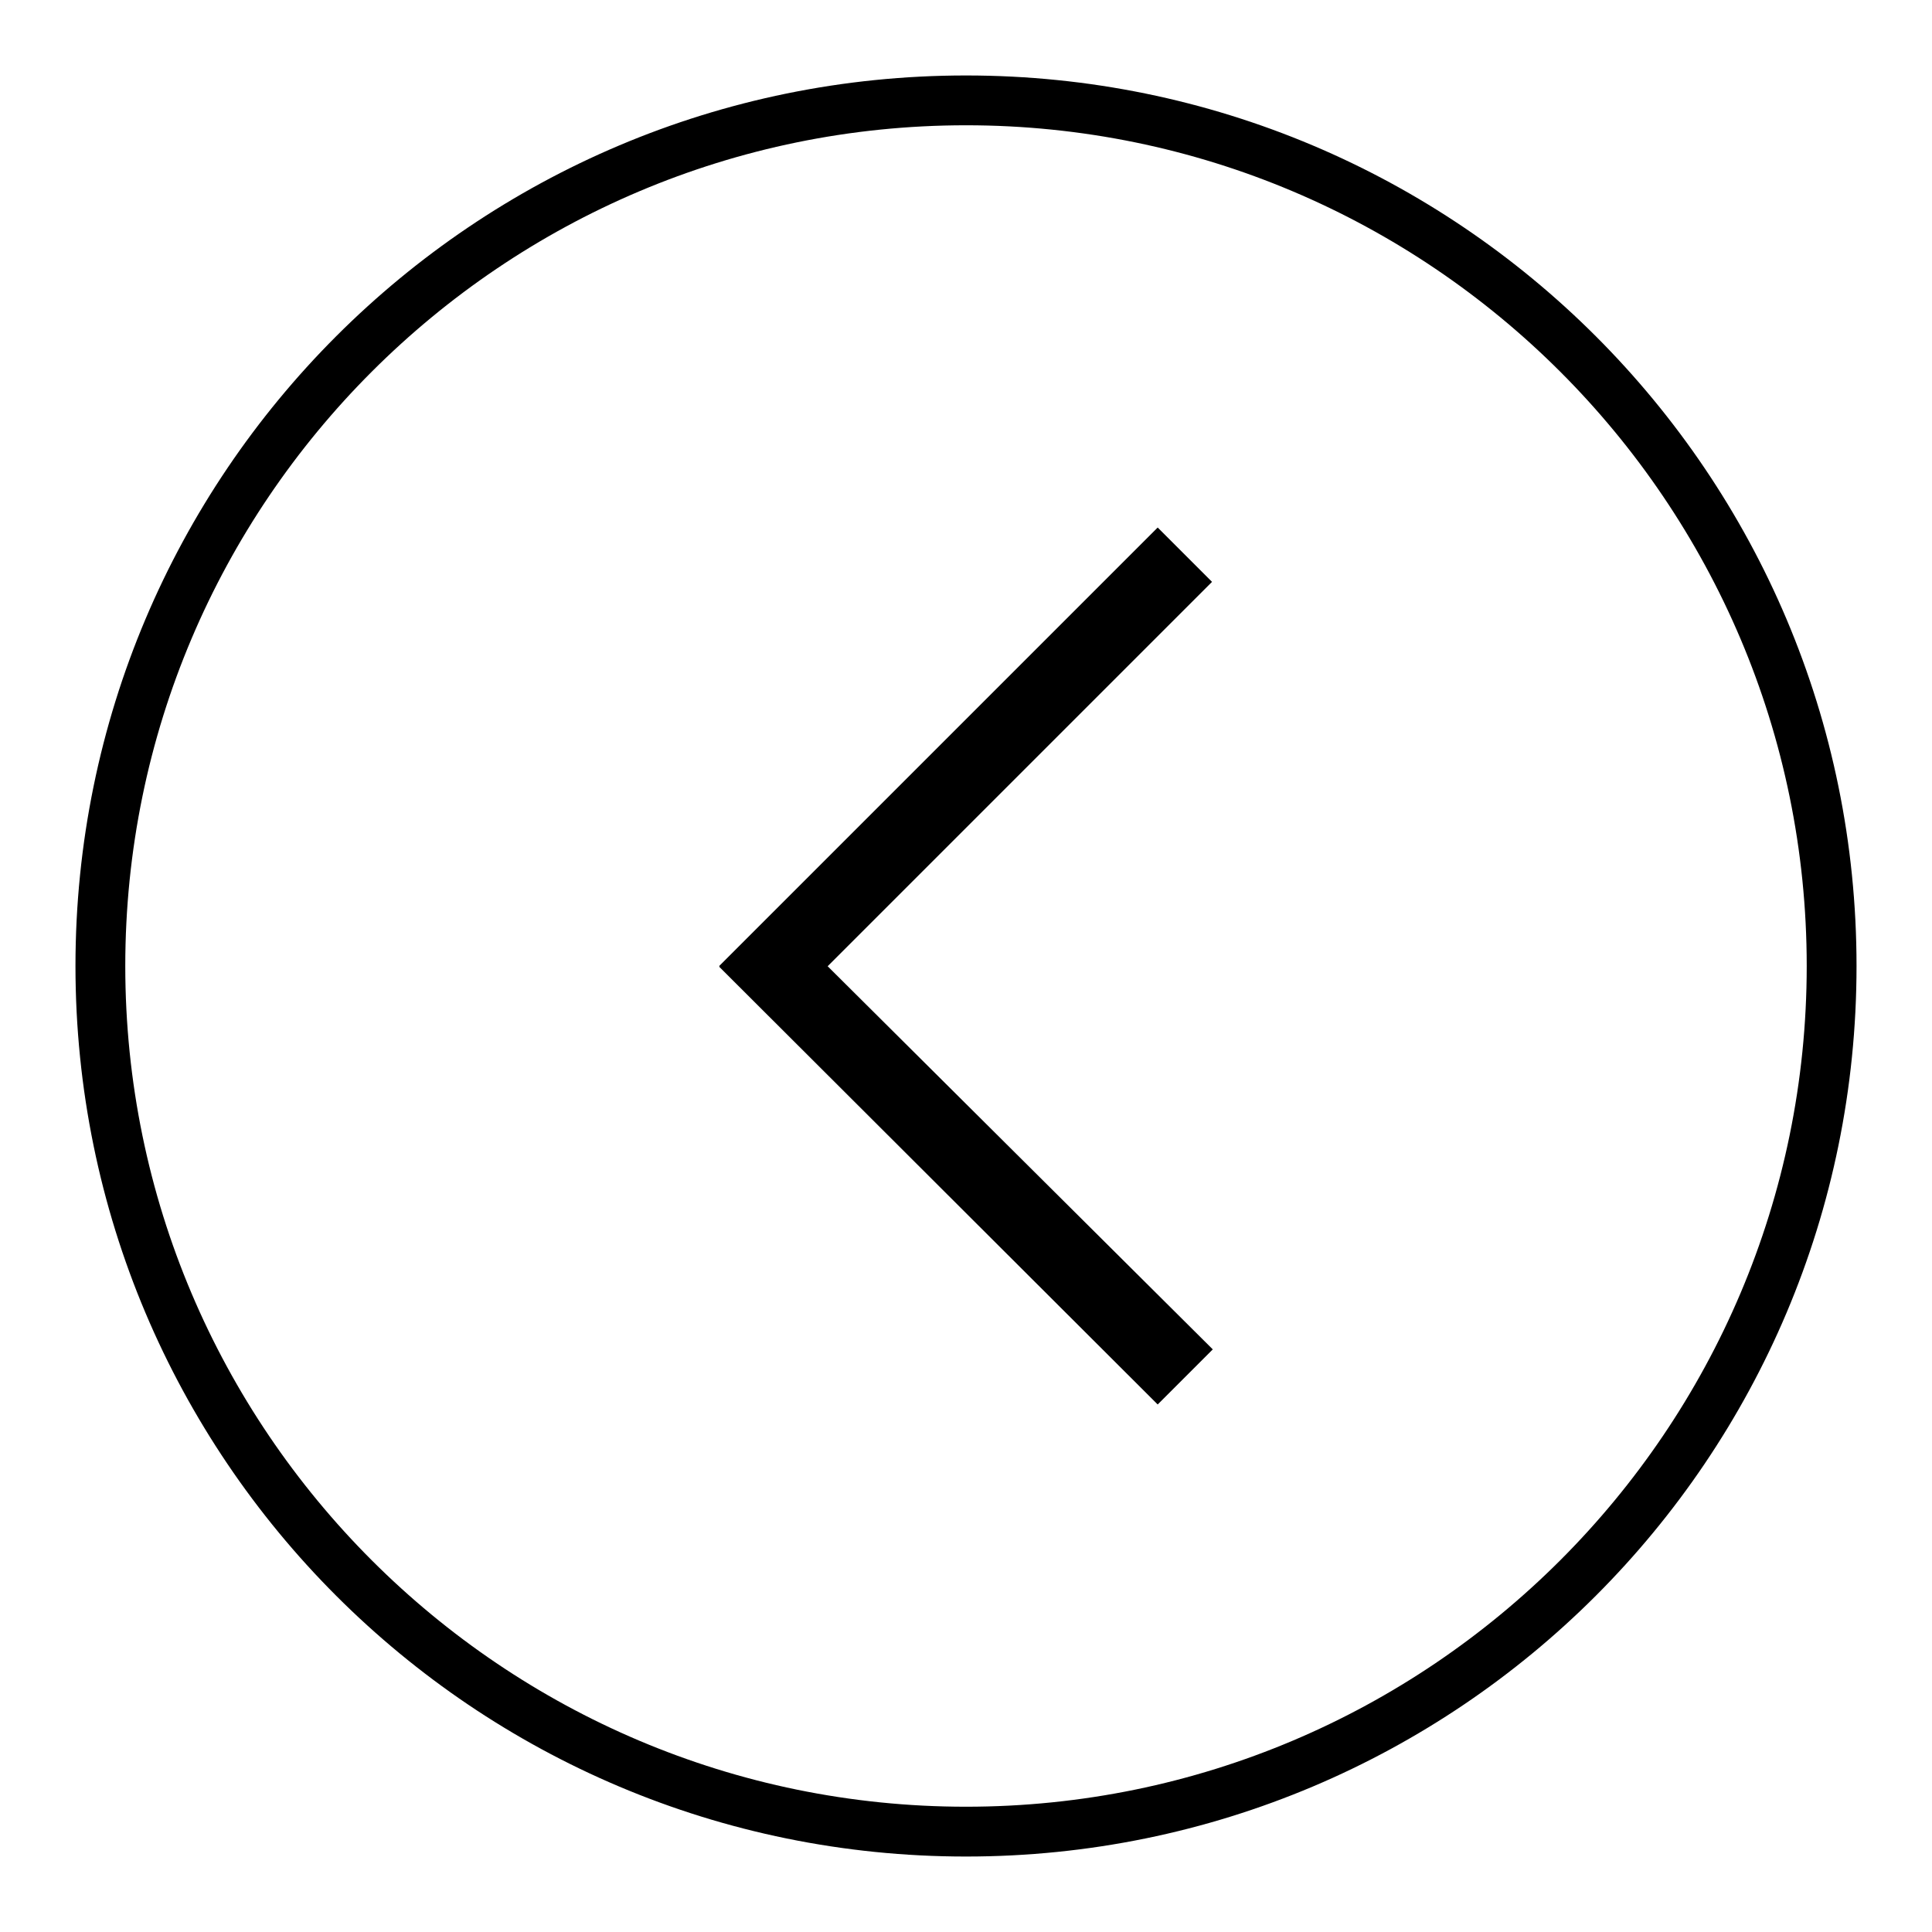 <?xml version="1.0" encoding="utf-8"?>
<!-- Svg Vector Icons : http://www.onlinewebfonts.com/icon -->
<!DOCTYPE svg PUBLIC "-//W3C//DTD SVG 1.1//EN" "http://www.w3.org/Graphics/SVG/1.1/DTD/svg11.dtd">
<svg version="1.1" xmlns="http://www.w3.org/2000/svg" xmlns:xlink="http://www.w3.org/1999/xlink" x="0px" y="0px" viewBox="0 0 256 256" enable-background="new 0 0 256 256" xml:space="preserve">
<g><g><path fill="#000000" d="M153.4,69.9l7.2,7.2l-58.1,58.1l-7.2-7.2L153.4,69.9z"/><path fill="#000000" d="M160.7,178.8l-7.3,7.3l-58.1-58l7.2-7.2L160.7,178.8z"/><path fill="#000000" d="M128,16.6c61.4,0,111.4,49.9,111.4,111.4s-50,111.4-111.4,111.4c-61.4,0-111.4-49.9-111.4-111.4S66.6,16.6,128,16.6 M128,10C62.8,10,10,62.8,10,128c0,65.2,52.8,118,118,118c65.2,0,118-52.8,118-118C246,62.8,193.2,10,128,10L128,10z"/></g></g>
</svg>
